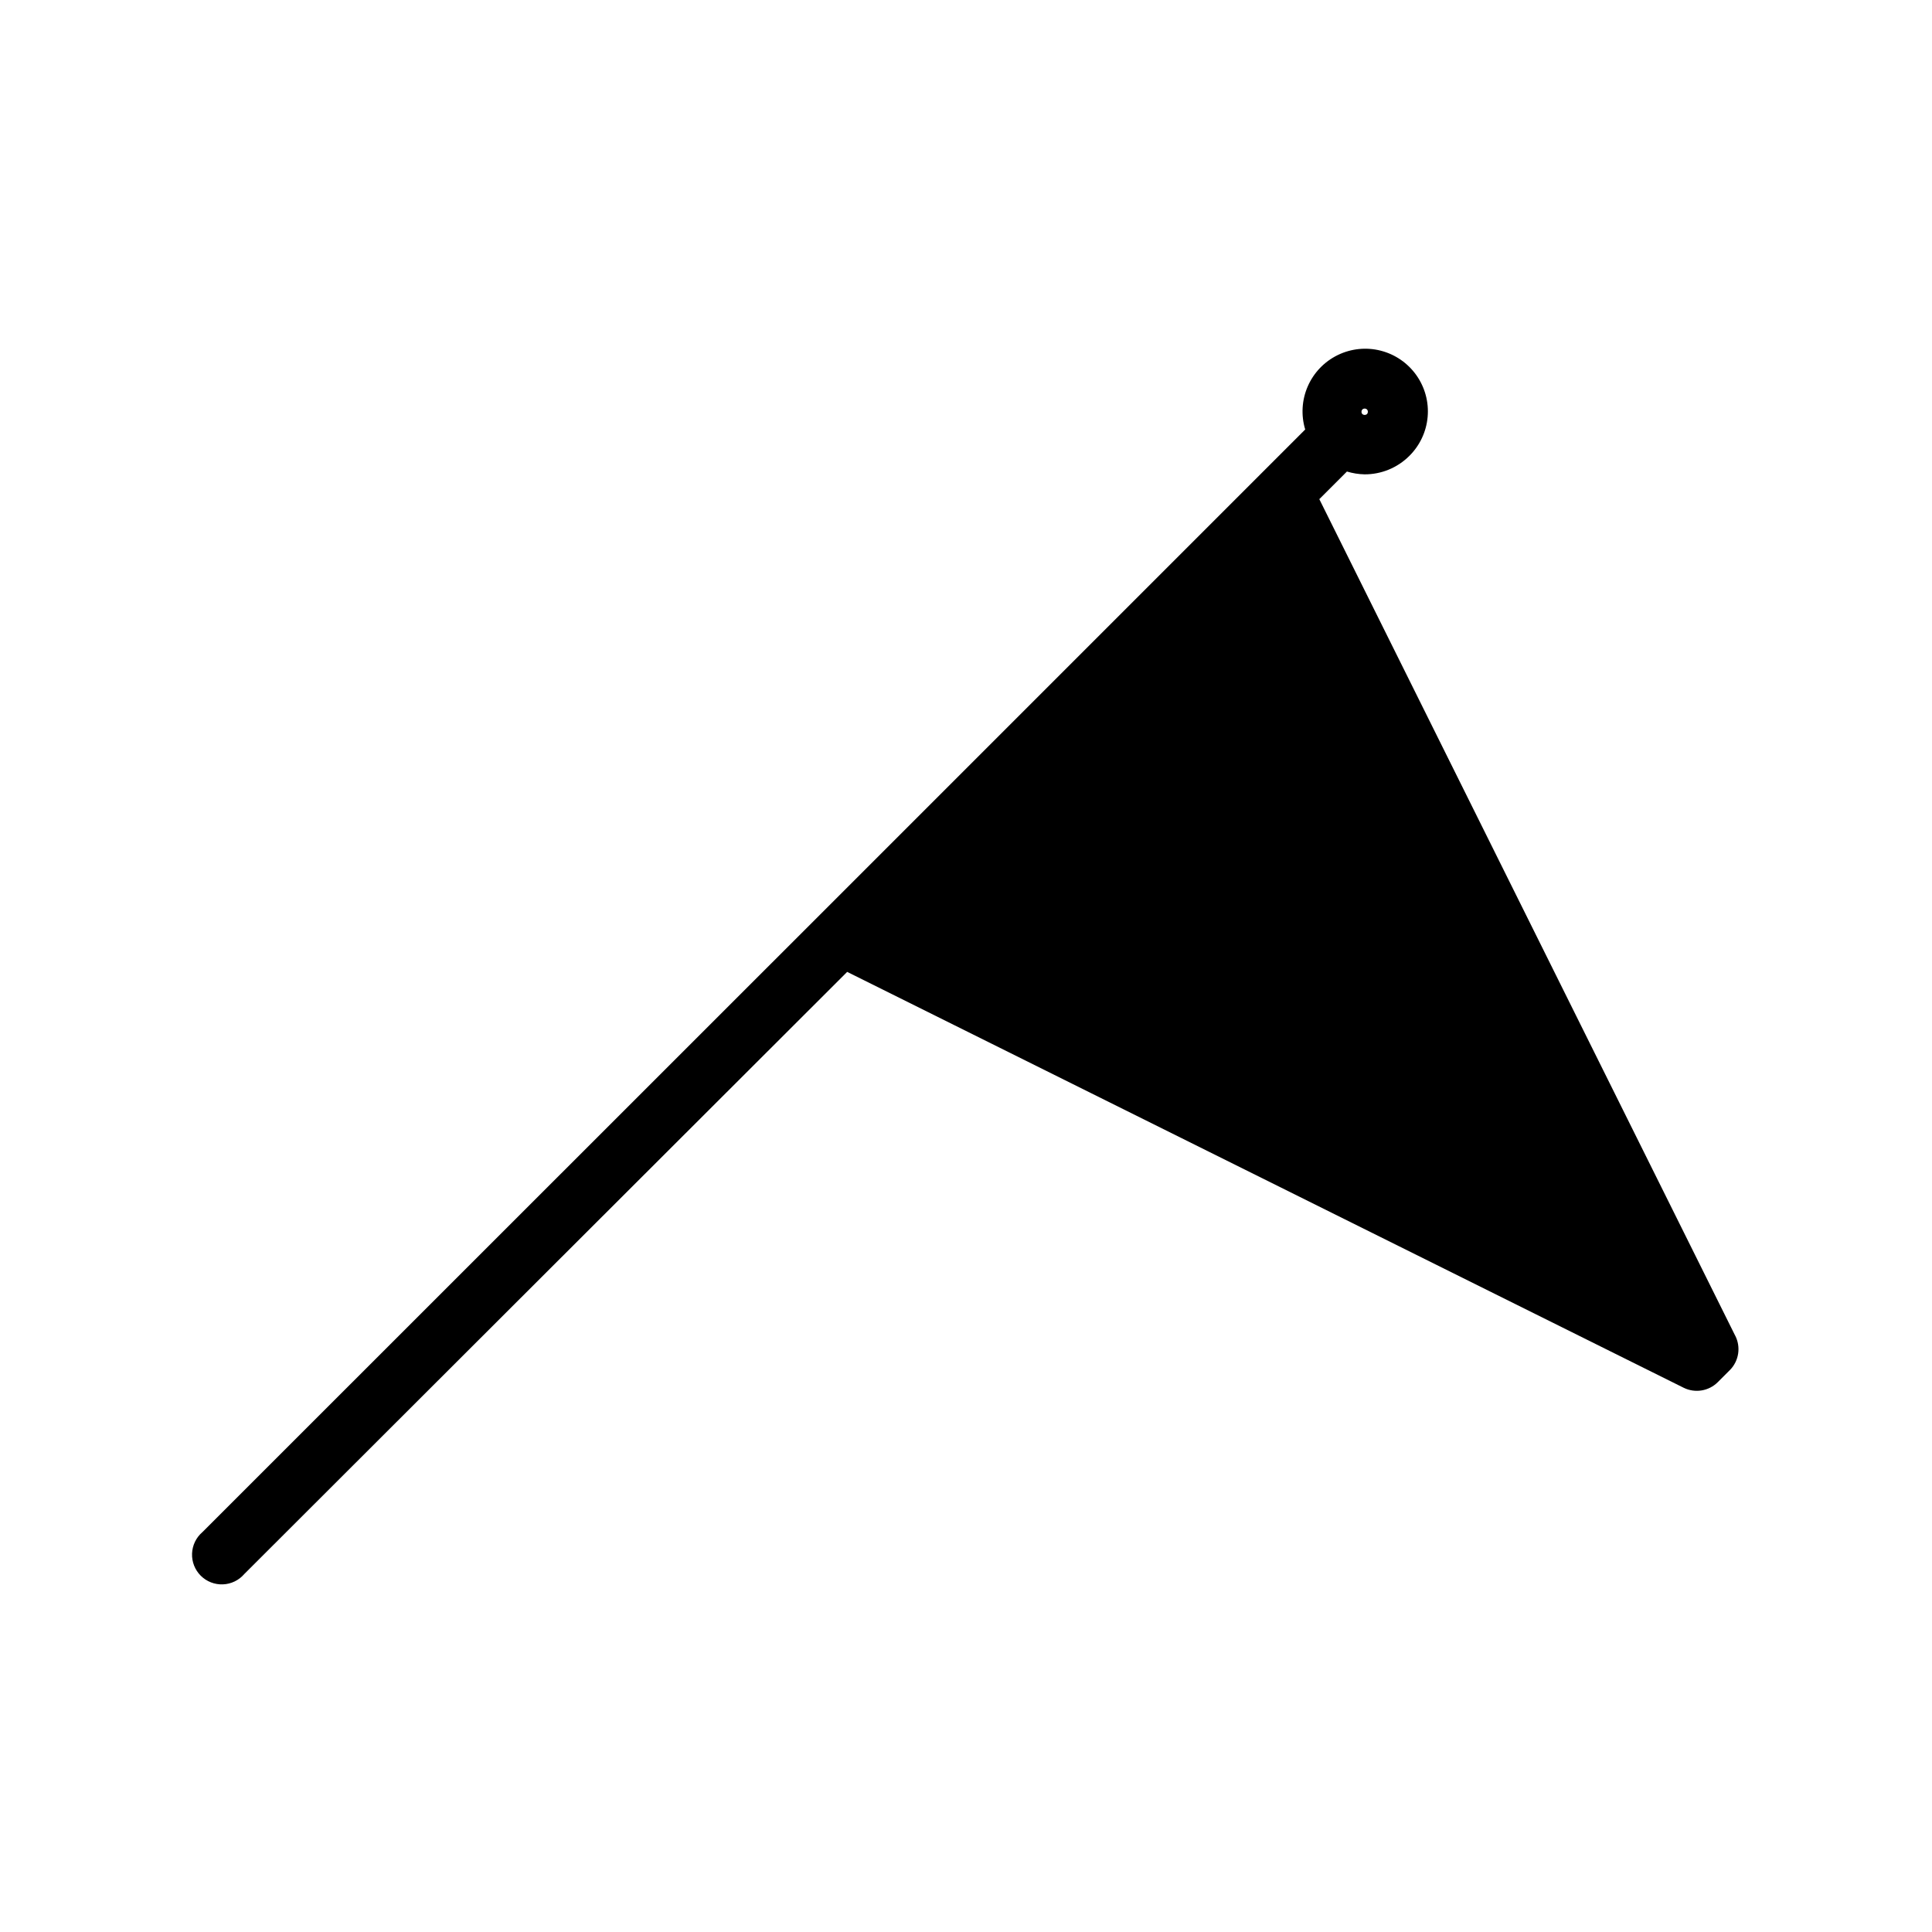 <?xml version="1.0" encoding="UTF-8"?>
<!-- Uploaded to: ICON Repo, www.iconrepo.com, Generator: ICON Repo Mixer Tools -->
<svg fill="#000000" width="800px" height="800px" version="1.1" viewBox="144 144 512 512" xmlns="http://www.w3.org/2000/svg">
 <path d="m603.84 497.96-110.21-221.68 7.32-7.32c1.52 0.461 3.098 0.715 4.684 0.746 4.422 0.016 8.668-1.727 11.809-4.84 2.809-2.766 4.547-6.438 4.894-10.367 0.352-3.926-0.707-7.848-2.984-11.066s-5.625-5.523-9.445-6.5c-3.82-0.977-7.859-0.562-11.402 1.168s-6.356 4.664-7.934 8.277-1.82 7.668-0.68 11.441l-128.63 128.63-163.62 163.58c-1.668 1.426-2.66 3.484-2.746 5.676-0.086 2.191 0.75 4.32 2.301 5.871 1.551 1.551 3.676 2.383 5.871 2.297 2.191-0.082 4.246-1.078 5.672-2.742l159.77-159.57 221.68 110.21c3.023 1.492 6.668 0.891 9.051-1.496l3.266-3.266h0.004c2.332-2.422 2.871-6.059 1.336-9.055zm-98.793-245.45c0.172-0.156 0.398-0.242 0.629-0.234 0.219 0 0.43 0.086 0.59 0.234 0.316 0.348 0.316 0.875 0 1.219-0.344 0.316-0.875 0.316-1.219 0-0.16-0.152-0.242-0.367-0.234-0.59-0.008-0.23 0.078-0.457 0.234-0.629z"/>
</svg>
